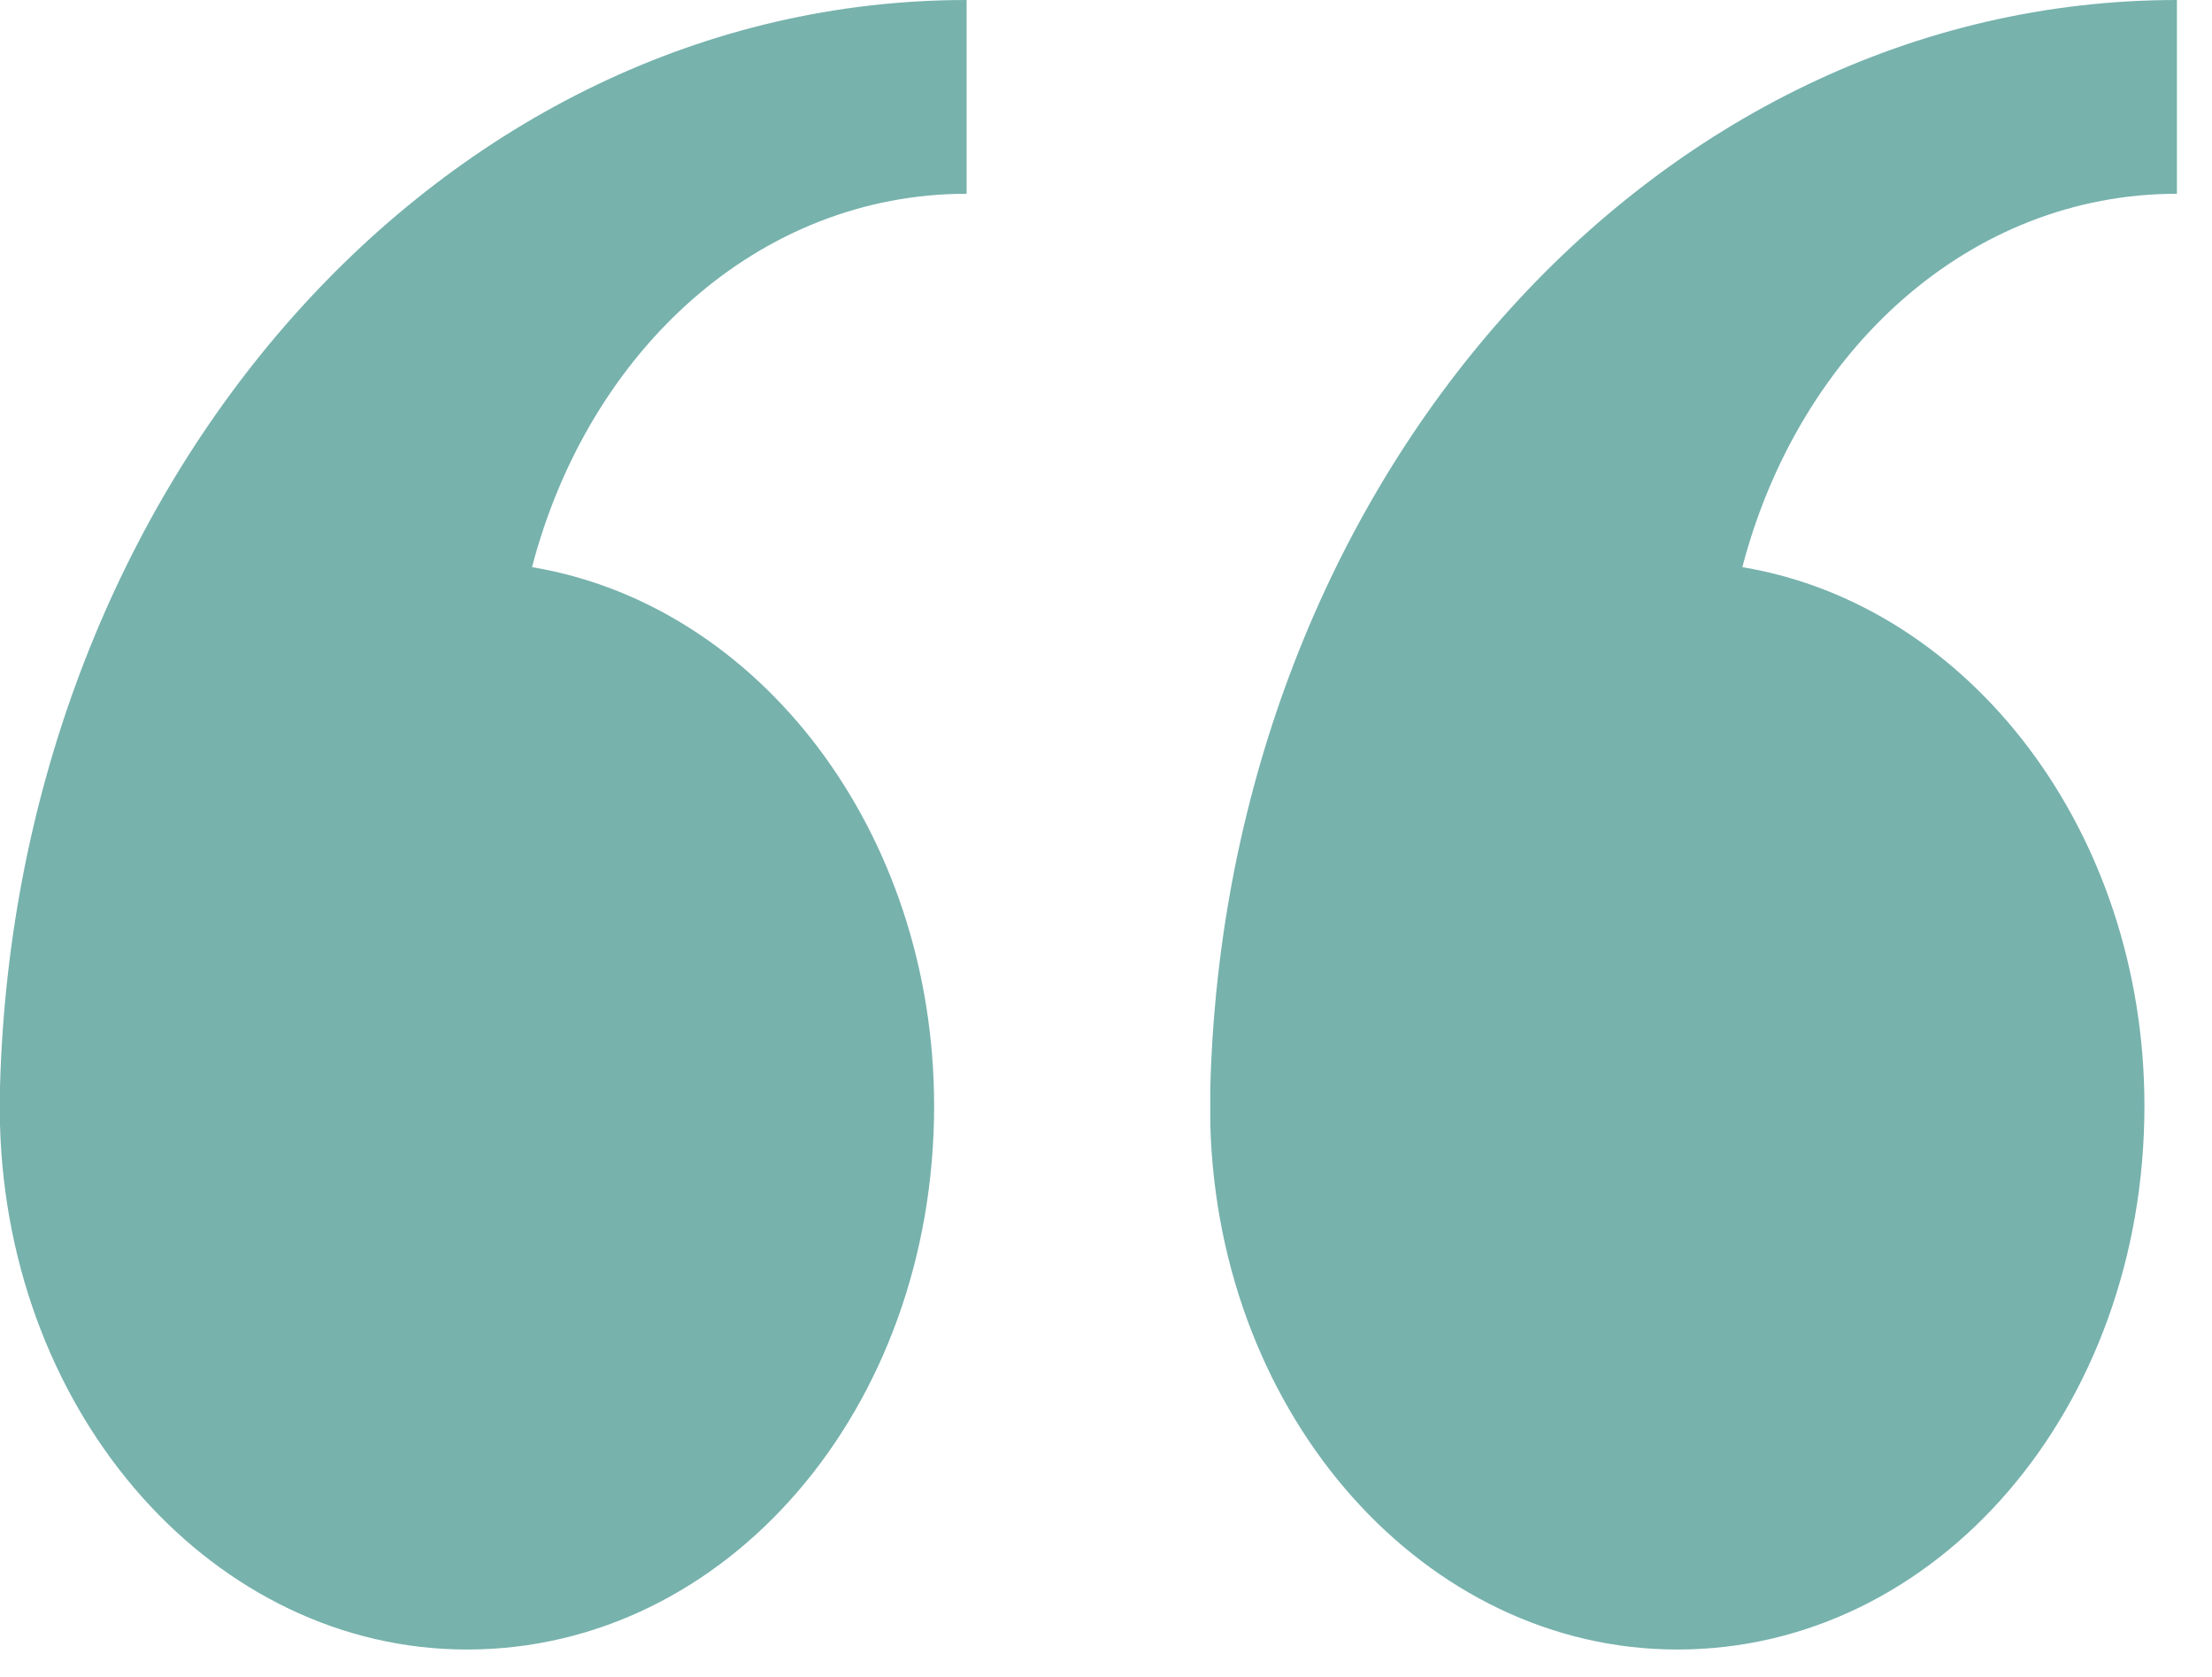 <svg xmlns="http://www.w3.org/2000/svg" width="62" height="47" viewBox="0 0 62 47" fill="none"><path d="M-0 30.464C-0 30.596 -0 30.861 -0 30.994L-0 31.126C-0 31.259 -0 31.391 -0 31.524C0.227 39.736 6.033 46.226 13.091 46.226C20.376 46.226 26.182 39.471 26.182 30.994C26.182 23.311 21.287 16.954 14.912 15.894C16.506 9.801 21.287 5.43 27.093 5.43L27.093 -0C12.408 -0 0.455 13.51 -0 30.464Z" fill="#77B2AD"></path><path d="M33.924 30.464C33.924 30.596 33.924 30.861 33.924 30.994L33.924 31.126C33.924 31.259 33.924 31.391 33.924 31.524C34.151 39.736 39.957 46.226 47.015 46.226C54.3 46.226 60.106 39.471 60.106 30.994C60.106 23.311 55.211 16.954 48.836 15.894C50.43 9.801 55.211 5.43 61.017 5.43L61.017 -0C46.332 -0 34.379 13.51 33.924 30.464Z" fill="#77B2AD"></path></svg>